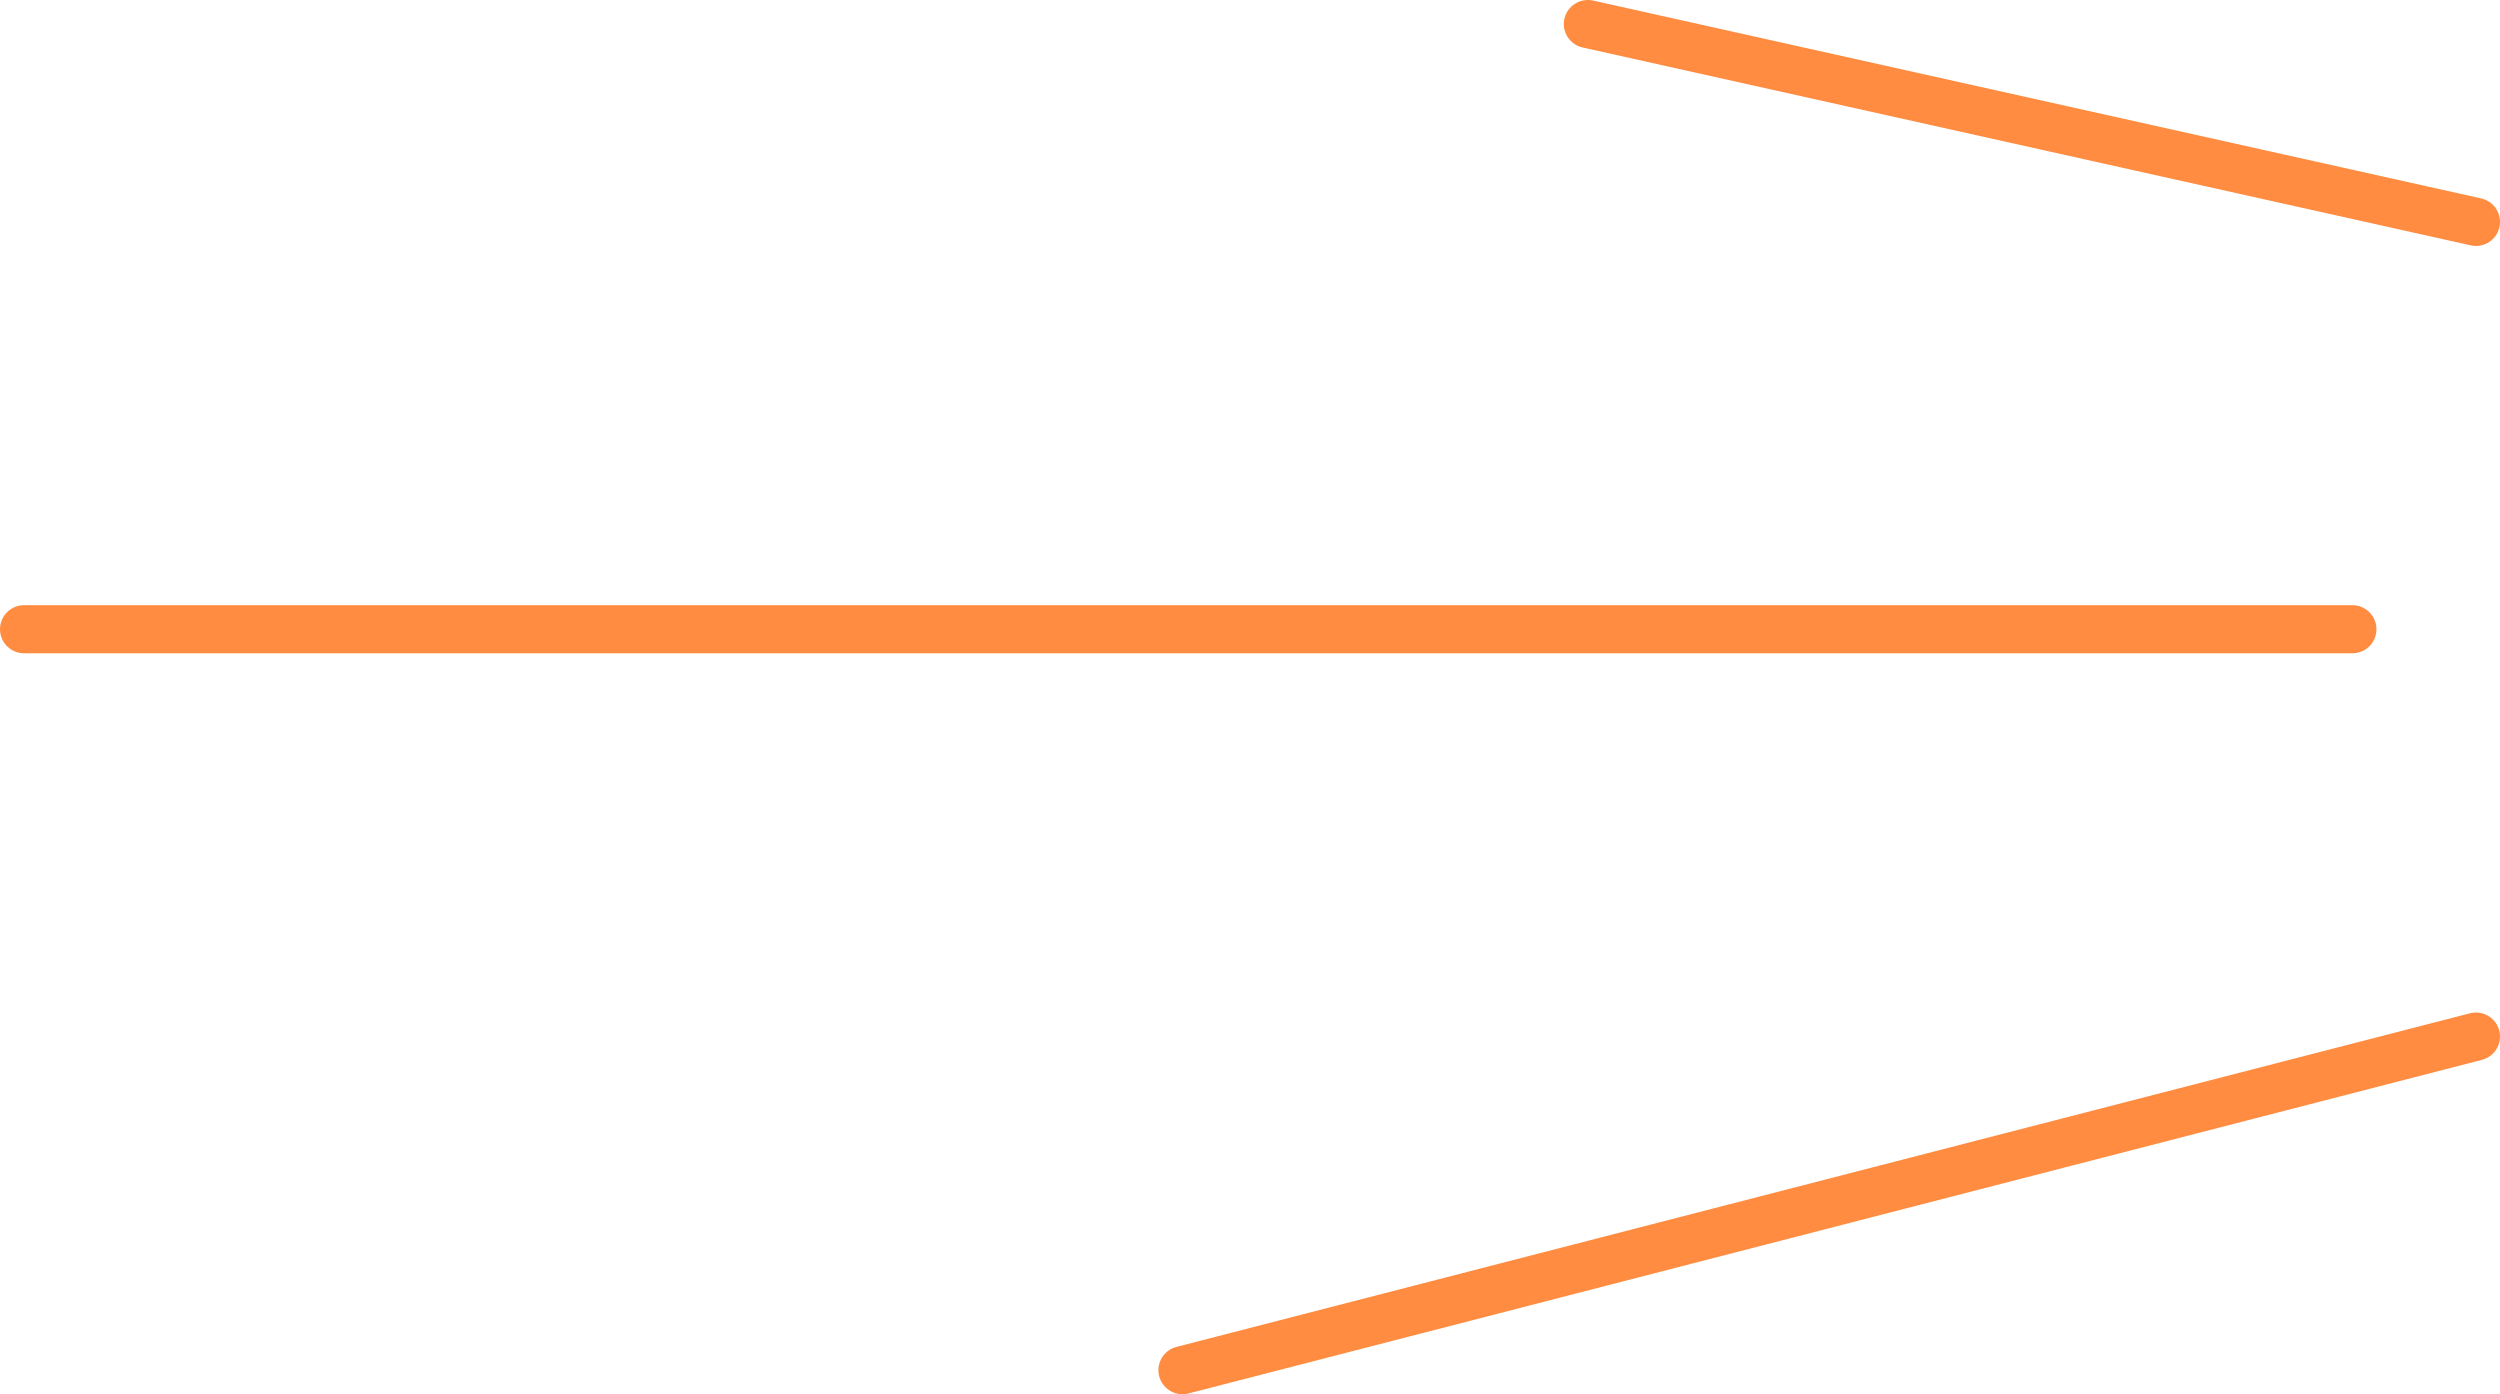 <?xml version="1.0" encoding="UTF-8"?> <svg xmlns="http://www.w3.org/2000/svg" width="104" height="58" viewBox="0 0 104 58" fill="none"><path d="M103 9.231L66.055 1M97.86 26.176H1M103 43.121L49.189 57" stroke="#FF8C40" stroke-width="2" stroke-linecap="round" stroke-linejoin="round"></path></svg> 
